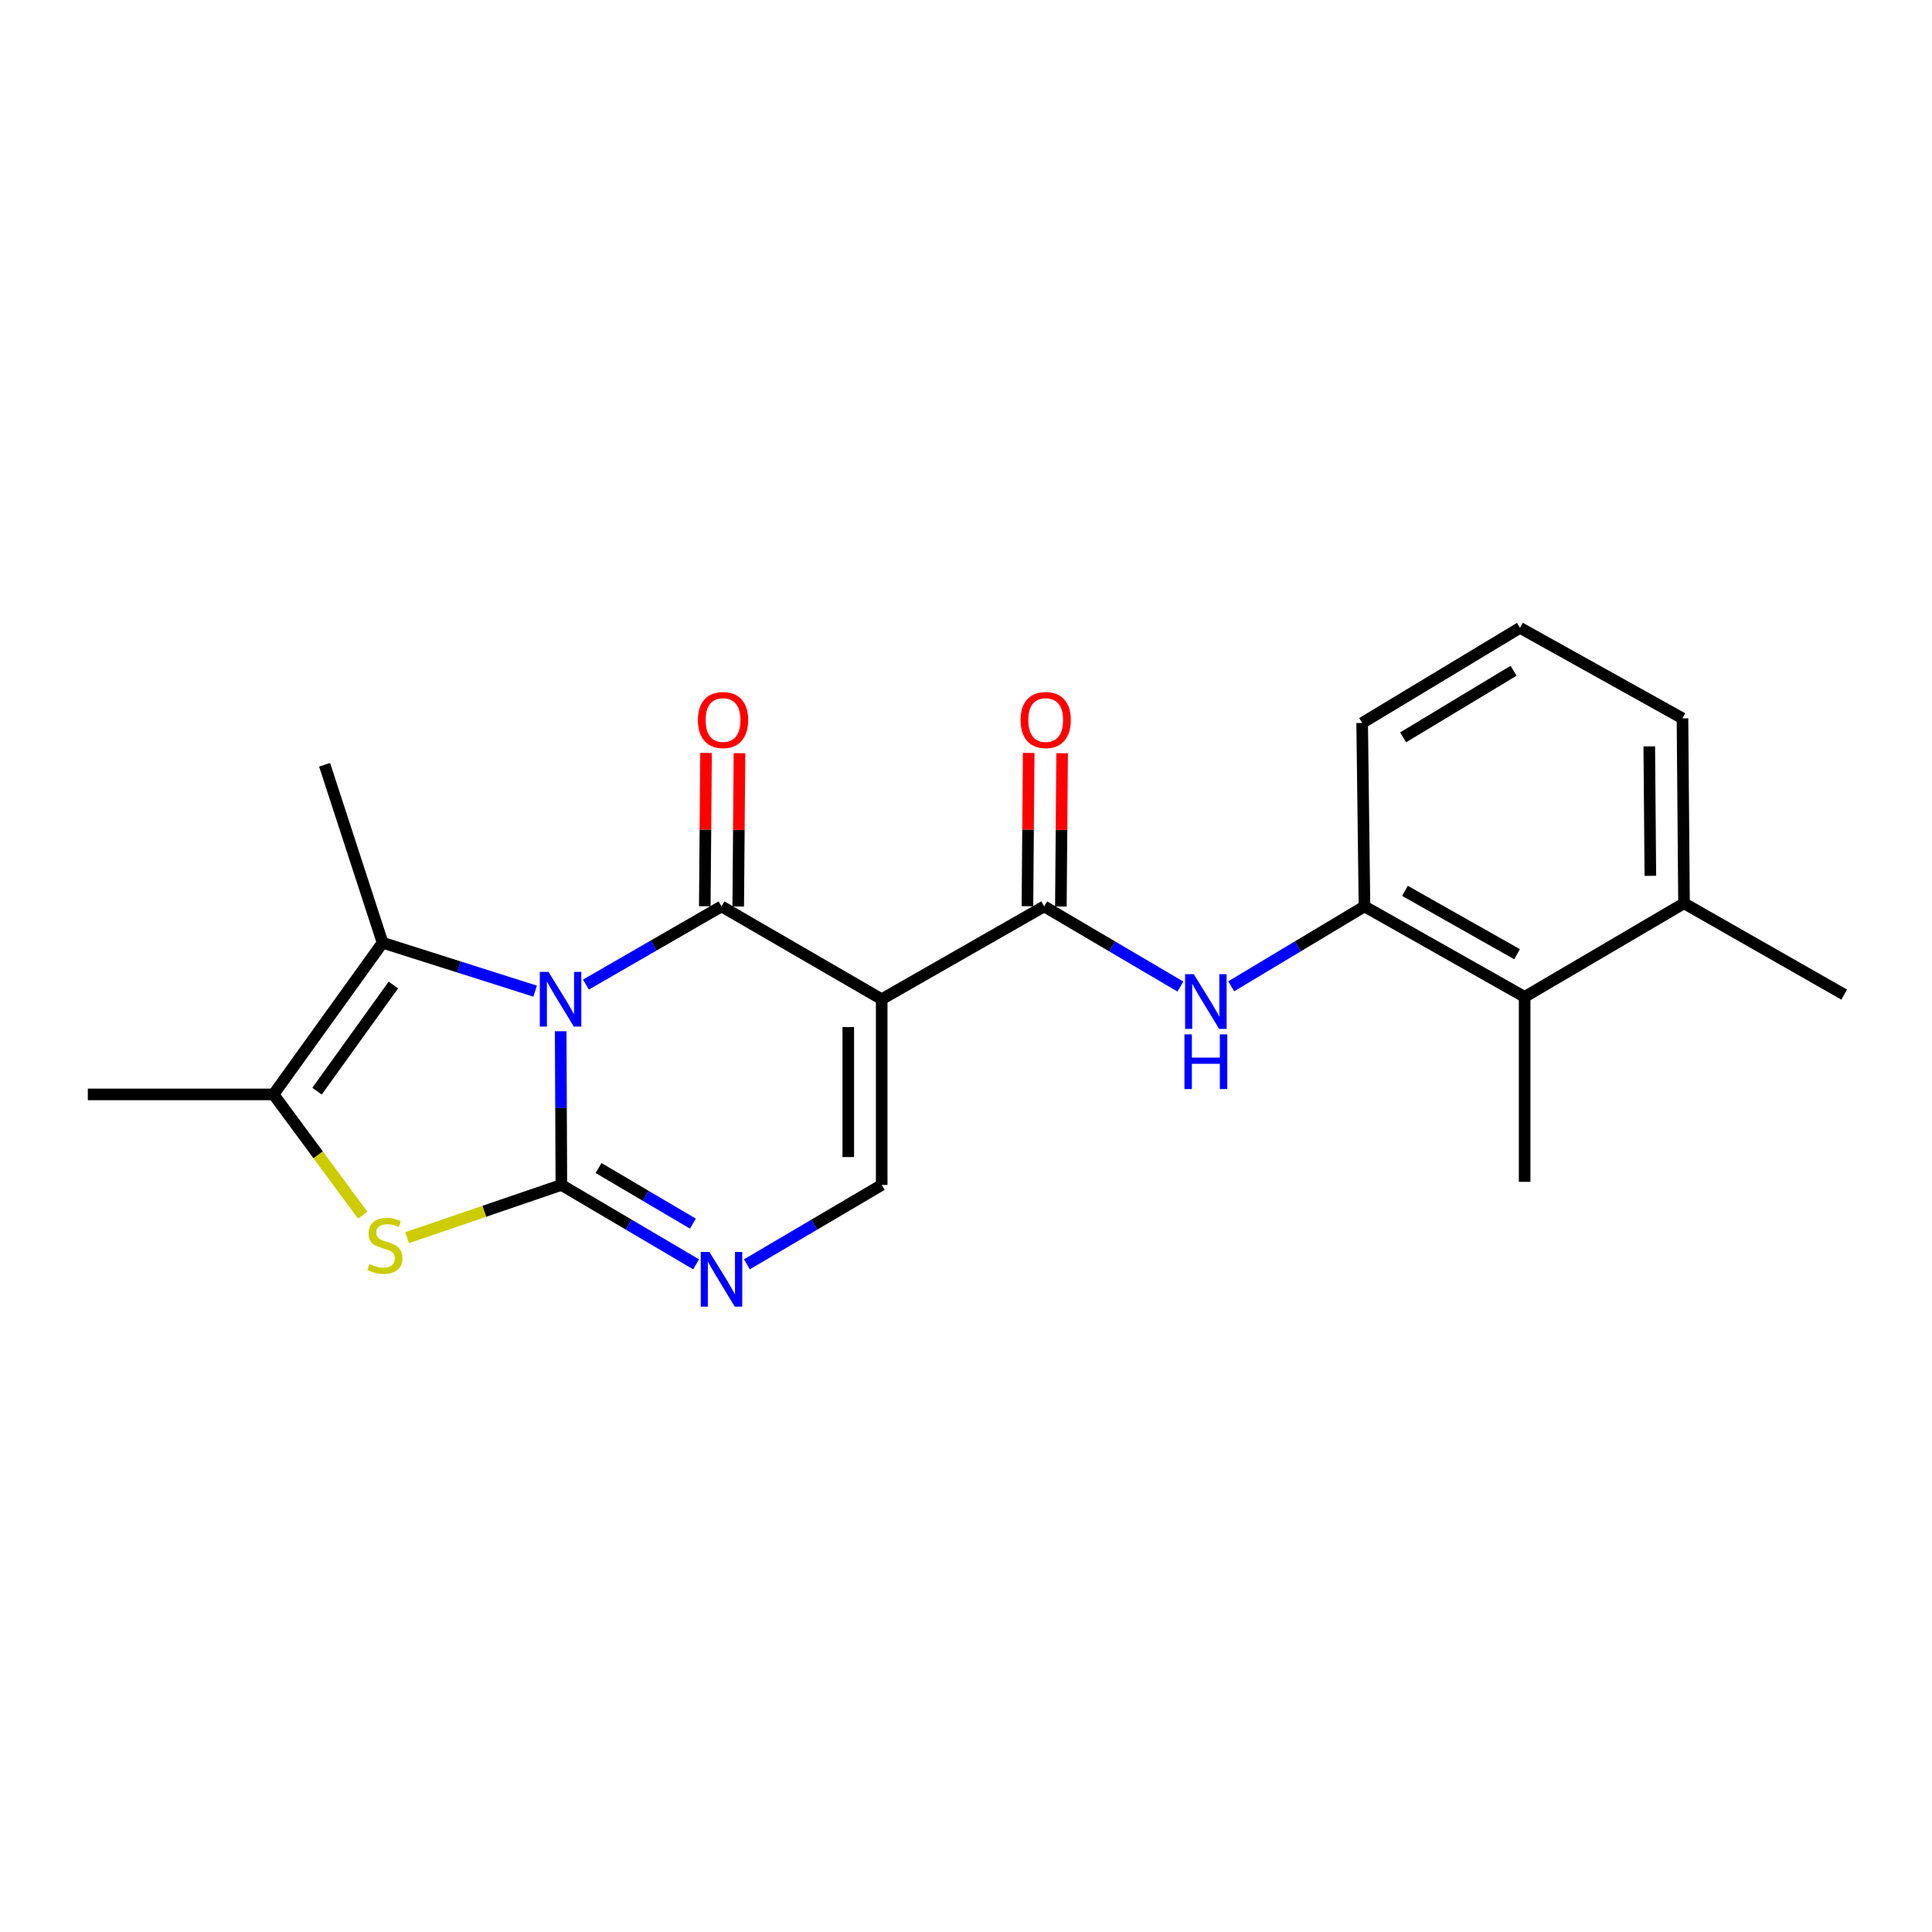 <?xml version='1.0' encoding='iso-8859-1'?>
<svg version='1.1' baseProfile='full'
              xmlns='http://www.w3.org/2000/svg'
                      xmlns:rdkit='http://www.rdkit.org/xml'
                      xmlns:xlink='http://www.w3.org/1999/xlink'
                  xml:space='preserve'
width='1000px' height='1000px' viewBox='0 0 1000 1000'>
<!-- END OF HEADER -->
<rect style='opacity:1.0;fill:#FFFFFF;stroke:none' width='1000' height='1000' x='0' y='0'> </rect>
<path class='bond-0' d='M 290.216,533.76 L 290.387,573.539' style='fill:none;fill-rule:evenodd;stroke:#0000FF;stroke-width:6px;stroke-linecap:butt;stroke-linejoin:miter;stroke-opacity:1' />
<path class='bond-0' d='M 290.387,573.539 L 290.558,613.317' style='fill:none;fill-rule:evenodd;stroke:#000000;stroke-width:6px;stroke-linecap:butt;stroke-linejoin:miter;stroke-opacity:1' />
<path class='bond-1' d='M 303.289,509.615 L 338.369,489.378' style='fill:none;fill-rule:evenodd;stroke:#0000FF;stroke-width:6px;stroke-linecap:butt;stroke-linejoin:miter;stroke-opacity:1' />
<path class='bond-1' d='M 338.369,489.378 L 373.448,469.142' style='fill:none;fill-rule:evenodd;stroke:#000000;stroke-width:6px;stroke-linecap:butt;stroke-linejoin:miter;stroke-opacity:1' />
<path class='bond-3' d='M 276.988,513.02 L 237.506,500.484' style='fill:none;fill-rule:evenodd;stroke:#0000FF;stroke-width:6px;stroke-linecap:butt;stroke-linejoin:miter;stroke-opacity:1' />
<path class='bond-3' d='M 237.506,500.484 L 198.024,487.949' style='fill:none;fill-rule:evenodd;stroke:#000000;stroke-width:6px;stroke-linecap:butt;stroke-linejoin:miter;stroke-opacity:1' />
<path class='bond-4' d='M 290.558,613.317 L 250.643,626.967' style='fill:none;fill-rule:evenodd;stroke:#000000;stroke-width:6px;stroke-linecap:butt;stroke-linejoin:miter;stroke-opacity:1' />
<path class='bond-4' d='M 250.643,626.967 L 210.728,640.617' style='fill:none;fill-rule:evenodd;stroke:#CCCC00;stroke-width:6px;stroke-linecap:butt;stroke-linejoin:miter;stroke-opacity:1' />
<path class='bond-5' d='M 290.558,613.317 L 325.431,633.866' style='fill:none;fill-rule:evenodd;stroke:#000000;stroke-width:6px;stroke-linecap:butt;stroke-linejoin:miter;stroke-opacity:1' />
<path class='bond-5' d='M 325.431,633.866 L 360.303,654.415' style='fill:none;fill-rule:evenodd;stroke:#0000FF;stroke-width:6px;stroke-linecap:butt;stroke-linejoin:miter;stroke-opacity:1' />
<path class='bond-5' d='M 309.806,604.571 L 334.217,618.956' style='fill:none;fill-rule:evenodd;stroke:#000000;stroke-width:6px;stroke-linecap:butt;stroke-linejoin:miter;stroke-opacity:1' />
<path class='bond-5' d='M 334.217,618.956 L 358.628,633.34' style='fill:none;fill-rule:evenodd;stroke:#0000FF;stroke-width:6px;stroke-linecap:butt;stroke-linejoin:miter;stroke-opacity:1' />
<path class='bond-2' d='M 373.448,469.142 L 456.367,517.197' style='fill:none;fill-rule:evenodd;stroke:#000000;stroke-width:6px;stroke-linecap:butt;stroke-linejoin:miter;stroke-opacity:1' />
<path class='bond-12' d='M 382.102,469.213 L 382.43,429.533' style='fill:none;fill-rule:evenodd;stroke:#000000;stroke-width:6px;stroke-linecap:butt;stroke-linejoin:miter;stroke-opacity:1' />
<path class='bond-12' d='M 382.43,429.533 L 382.758,389.853' style='fill:none;fill-rule:evenodd;stroke:#FF0000;stroke-width:6px;stroke-linecap:butt;stroke-linejoin:miter;stroke-opacity:1' />
<path class='bond-12' d='M 364.795,469.07 L 365.123,429.39' style='fill:none;fill-rule:evenodd;stroke:#000000;stroke-width:6px;stroke-linecap:butt;stroke-linejoin:miter;stroke-opacity:1' />
<path class='bond-12' d='M 365.123,429.39 L 365.451,389.71' style='fill:none;fill-rule:evenodd;stroke:#FF0000;stroke-width:6px;stroke-linecap:butt;stroke-linejoin:miter;stroke-opacity:1' />
<path class='bond-6' d='M 456.367,517.197 L 540.45,469.142' style='fill:none;fill-rule:evenodd;stroke:#000000;stroke-width:6px;stroke-linecap:butt;stroke-linejoin:miter;stroke-opacity:1' />
<path class='bond-7' d='M 456.367,517.197 L 456.367,613.317' style='fill:none;fill-rule:evenodd;stroke:#000000;stroke-width:6px;stroke-linecap:butt;stroke-linejoin:miter;stroke-opacity:1' />
<path class='bond-7' d='M 439.061,531.615 L 439.061,598.899' style='fill:none;fill-rule:evenodd;stroke:#000000;stroke-width:6px;stroke-linecap:butt;stroke-linejoin:miter;stroke-opacity:1' />
<path class='bond-8' d='M 198.024,487.949 L 141.575,566.464' style='fill:none;fill-rule:evenodd;stroke:#000000;stroke-width:6px;stroke-linecap:butt;stroke-linejoin:miter;stroke-opacity:1' />
<path class='bond-8' d='M 203.609,509.829 L 164.094,564.789' style='fill:none;fill-rule:evenodd;stroke:#000000;stroke-width:6px;stroke-linecap:butt;stroke-linejoin:miter;stroke-opacity:1' />
<path class='bond-15' d='M 198.024,487.949 L 168.016,395.847' style='fill:none;fill-rule:evenodd;stroke:#000000;stroke-width:6px;stroke-linecap:butt;stroke-linejoin:miter;stroke-opacity:1' />
<path class='bond-22' d='M 187.729,628.965 L 164.652,597.714' style='fill:none;fill-rule:evenodd;stroke:#CCCC00;stroke-width:6px;stroke-linecap:butt;stroke-linejoin:miter;stroke-opacity:1' />
<path class='bond-22' d='M 164.652,597.714 L 141.575,566.464' style='fill:none;fill-rule:evenodd;stroke:#000000;stroke-width:6px;stroke-linecap:butt;stroke-linejoin:miter;stroke-opacity:1' />
<path class='bond-23' d='M 386.594,654.418 L 421.481,633.868' style='fill:none;fill-rule:evenodd;stroke:#0000FF;stroke-width:6px;stroke-linecap:butt;stroke-linejoin:miter;stroke-opacity:1' />
<path class='bond-23' d='M 421.481,633.868 L 456.367,613.317' style='fill:none;fill-rule:evenodd;stroke:#000000;stroke-width:6px;stroke-linecap:butt;stroke-linejoin:miter;stroke-opacity:1' />
<path class='bond-9' d='M 540.45,469.142 L 575.715,489.892' style='fill:none;fill-rule:evenodd;stroke:#000000;stroke-width:6px;stroke-linecap:butt;stroke-linejoin:miter;stroke-opacity:1' />
<path class='bond-9' d='M 575.715,489.892 L 610.98,510.641' style='fill:none;fill-rule:evenodd;stroke:#0000FF;stroke-width:6px;stroke-linecap:butt;stroke-linejoin:miter;stroke-opacity:1' />
<path class='bond-13' d='M 549.103,469.213 L 549.431,429.533' style='fill:none;fill-rule:evenodd;stroke:#000000;stroke-width:6px;stroke-linecap:butt;stroke-linejoin:miter;stroke-opacity:1' />
<path class='bond-13' d='M 549.431,429.533 L 549.759,389.853' style='fill:none;fill-rule:evenodd;stroke:#FF0000;stroke-width:6px;stroke-linecap:butt;stroke-linejoin:miter;stroke-opacity:1' />
<path class='bond-13' d='M 531.797,469.07 L 532.125,429.39' style='fill:none;fill-rule:evenodd;stroke:#000000;stroke-width:6px;stroke-linecap:butt;stroke-linejoin:miter;stroke-opacity:1' />
<path class='bond-13' d='M 532.125,429.39 L 532.453,389.71' style='fill:none;fill-rule:evenodd;stroke:#FF0000;stroke-width:6px;stroke-linecap:butt;stroke-linejoin:miter;stroke-opacity:1' />
<path class='bond-16' d='M 141.575,566.464 L 45.455,566.464' style='fill:none;fill-rule:evenodd;stroke:#000000;stroke-width:6px;stroke-linecap:butt;stroke-linejoin:miter;stroke-opacity:1' />
<path class='bond-10' d='M 637.281,510.511 L 671.766,489.827' style='fill:none;fill-rule:evenodd;stroke:#0000FF;stroke-width:6px;stroke-linecap:butt;stroke-linejoin:miter;stroke-opacity:1' />
<path class='bond-10' d='M 671.766,489.827 L 706.25,469.142' style='fill:none;fill-rule:evenodd;stroke:#000000;stroke-width:6px;stroke-linecap:butt;stroke-linejoin:miter;stroke-opacity:1' />
<path class='bond-11' d='M 706.25,469.142 L 789.15,515.995' style='fill:none;fill-rule:evenodd;stroke:#000000;stroke-width:6px;stroke-linecap:butt;stroke-linejoin:miter;stroke-opacity:1' />
<path class='bond-11' d='M 727.2,461.103 L 785.23,493.9' style='fill:none;fill-rule:evenodd;stroke:#000000;stroke-width:6px;stroke-linecap:butt;stroke-linejoin:miter;stroke-opacity:1' />
<path class='bond-17' d='M 706.25,469.142 L 705.057,374.214' style='fill:none;fill-rule:evenodd;stroke:#000000;stroke-width:6px;stroke-linecap:butt;stroke-linejoin:miter;stroke-opacity:1' />
<path class='bond-14' d='M 789.15,515.995 L 871.646,467.546' style='fill:none;fill-rule:evenodd;stroke:#000000;stroke-width:6px;stroke-linecap:butt;stroke-linejoin:miter;stroke-opacity:1' />
<path class='bond-19' d='M 789.15,515.995 L 789.15,611.721' style='fill:none;fill-rule:evenodd;stroke:#000000;stroke-width:6px;stroke-linecap:butt;stroke-linejoin:miter;stroke-opacity:1' />
<path class='bond-21' d='M 871.646,467.546 L 954.545,514.803' style='fill:none;fill-rule:evenodd;stroke:#000000;stroke-width:6px;stroke-linecap:butt;stroke-linejoin:miter;stroke-opacity:1' />
<path class='bond-24' d='M 871.646,467.546 L 870.848,371.819' style='fill:none;fill-rule:evenodd;stroke:#000000;stroke-width:6px;stroke-linecap:butt;stroke-linejoin:miter;stroke-opacity:1' />
<path class='bond-24' d='M 854.22,453.331 L 853.661,386.323' style='fill:none;fill-rule:evenodd;stroke:#000000;stroke-width:6px;stroke-linecap:butt;stroke-linejoin:miter;stroke-opacity:1' />
<path class='bond-18' d='M 705.057,374.214 L 786.746,324.966' style='fill:none;fill-rule:evenodd;stroke:#000000;stroke-width:6px;stroke-linecap:butt;stroke-linejoin:miter;stroke-opacity:1' />
<path class='bond-18' d='M 726.246,381.648 L 783.428,347.175' style='fill:none;fill-rule:evenodd;stroke:#000000;stroke-width:6px;stroke-linecap:butt;stroke-linejoin:miter;stroke-opacity:1' />
<path class='bond-20' d='M 786.746,324.966 L 870.848,371.819' style='fill:none;fill-rule:evenodd;stroke:#000000;stroke-width:6px;stroke-linecap:butt;stroke-linejoin:miter;stroke-opacity:1' />
<path  class='atom-0' d='M 283.885 503.037
L 293.165 518.037
Q 294.085 519.517, 295.565 522.197
Q 297.045 524.877, 297.125 525.037
L 297.125 503.037
L 300.885 503.037
L 300.885 531.357
L 297.005 531.357
L 287.045 514.957
Q 285.885 513.037, 284.645 510.837
Q 283.445 508.637, 283.085 507.957
L 283.085 531.357
L 279.405 531.357
L 279.405 503.037
L 283.885 503.037
' fill='#0000FF'/>
<path  class='atom-5' d='M 191.236 654.267
Q 191.556 654.387, 192.876 654.947
Q 194.196 655.507, 195.636 655.867
Q 197.116 656.187, 198.556 656.187
Q 201.236 656.187, 202.796 654.907
Q 204.356 653.587, 204.356 651.307
Q 204.356 649.747, 203.556 648.787
Q 202.796 647.827, 201.596 647.307
Q 200.396 646.787, 198.396 646.187
Q 195.876 645.427, 194.356 644.707
Q 192.876 643.987, 191.796 642.467
Q 190.756 640.947, 190.756 638.387
Q 190.756 634.827, 193.156 632.627
Q 195.596 630.427, 200.396 630.427
Q 203.676 630.427, 207.396 631.987
L 206.476 635.067
Q 203.076 633.667, 200.516 633.667
Q 197.756 633.667, 196.236 634.827
Q 194.716 635.947, 194.756 637.907
Q 194.756 639.427, 195.516 640.347
Q 196.316 641.267, 197.436 641.787
Q 198.596 642.307, 200.516 642.907
Q 203.076 643.707, 204.596 644.507
Q 206.116 645.307, 207.196 646.947
Q 208.316 648.547, 208.316 651.307
Q 208.316 655.227, 205.676 657.347
Q 203.076 659.427, 198.716 659.427
Q 196.196 659.427, 194.276 658.867
Q 192.396 658.347, 190.156 657.427
L 191.236 654.267
' fill='#CCCC00'/>
<path  class='atom-6' d='M 367.188 648.001
L 376.468 663.001
Q 377.388 664.481, 378.868 667.161
Q 380.348 669.841, 380.428 670.001
L 380.428 648.001
L 384.188 648.001
L 384.188 676.321
L 380.308 676.321
L 370.348 659.921
Q 369.188 658.001, 367.948 655.801
Q 366.748 653.601, 366.388 652.921
L 366.388 676.321
L 362.708 676.321
L 362.708 648.001
L 367.188 648.001
' fill='#0000FF'/>
<path  class='atom-10' d='M 617.888 504.229
L 627.168 519.229
Q 628.088 520.709, 629.568 523.389
Q 631.048 526.069, 631.128 526.229
L 631.128 504.229
L 634.888 504.229
L 634.888 532.549
L 631.008 532.549
L 621.048 516.149
Q 619.888 514.229, 618.648 512.029
Q 617.448 509.829, 617.088 509.149
L 617.088 532.549
L 613.408 532.549
L 613.408 504.229
L 617.888 504.229
' fill='#0000FF'/>
<path  class='atom-10' d='M 613.068 535.381
L 616.908 535.381
L 616.908 547.421
L 631.388 547.421
L 631.388 535.381
L 635.228 535.381
L 635.228 563.701
L 631.388 563.701
L 631.388 550.621
L 616.908 550.621
L 616.908 563.701
L 613.068 563.701
L 613.068 535.381
' fill='#0000FF'/>
<path  class='atom-13' d='M 361.246 372.688
Q 361.246 365.888, 364.606 362.088
Q 367.966 358.288, 374.246 358.288
Q 380.526 358.288, 383.886 362.088
Q 387.246 365.888, 387.246 372.688
Q 387.246 379.568, 383.846 383.488
Q 380.446 387.368, 374.246 387.368
Q 368.006 387.368, 364.606 383.488
Q 361.246 379.608, 361.246 372.688
M 374.246 384.168
Q 378.566 384.168, 380.886 381.288
Q 383.246 378.368, 383.246 372.688
Q 383.246 367.128, 380.886 364.328
Q 378.566 361.488, 374.246 361.488
Q 369.926 361.488, 367.566 364.288
Q 365.246 367.088, 365.246 372.688
Q 365.246 378.408, 367.566 381.288
Q 369.926 384.168, 374.246 384.168
' fill='#FF0000'/>
<path  class='atom-14' d='M 528.248 372.688
Q 528.248 365.888, 531.608 362.088
Q 534.968 358.288, 541.248 358.288
Q 547.528 358.288, 550.888 362.088
Q 554.248 365.888, 554.248 372.688
Q 554.248 379.568, 550.848 383.488
Q 547.448 387.368, 541.248 387.368
Q 535.008 387.368, 531.608 383.488
Q 528.248 379.608, 528.248 372.688
M 541.248 384.168
Q 545.568 384.168, 547.888 381.288
Q 550.248 378.368, 550.248 372.688
Q 550.248 367.128, 547.888 364.328
Q 545.568 361.488, 541.248 361.488
Q 536.928 361.488, 534.568 364.288
Q 532.248 367.088, 532.248 372.688
Q 532.248 378.408, 534.568 381.288
Q 536.928 384.168, 541.248 384.168
' fill='#FF0000'/>
</svg>
